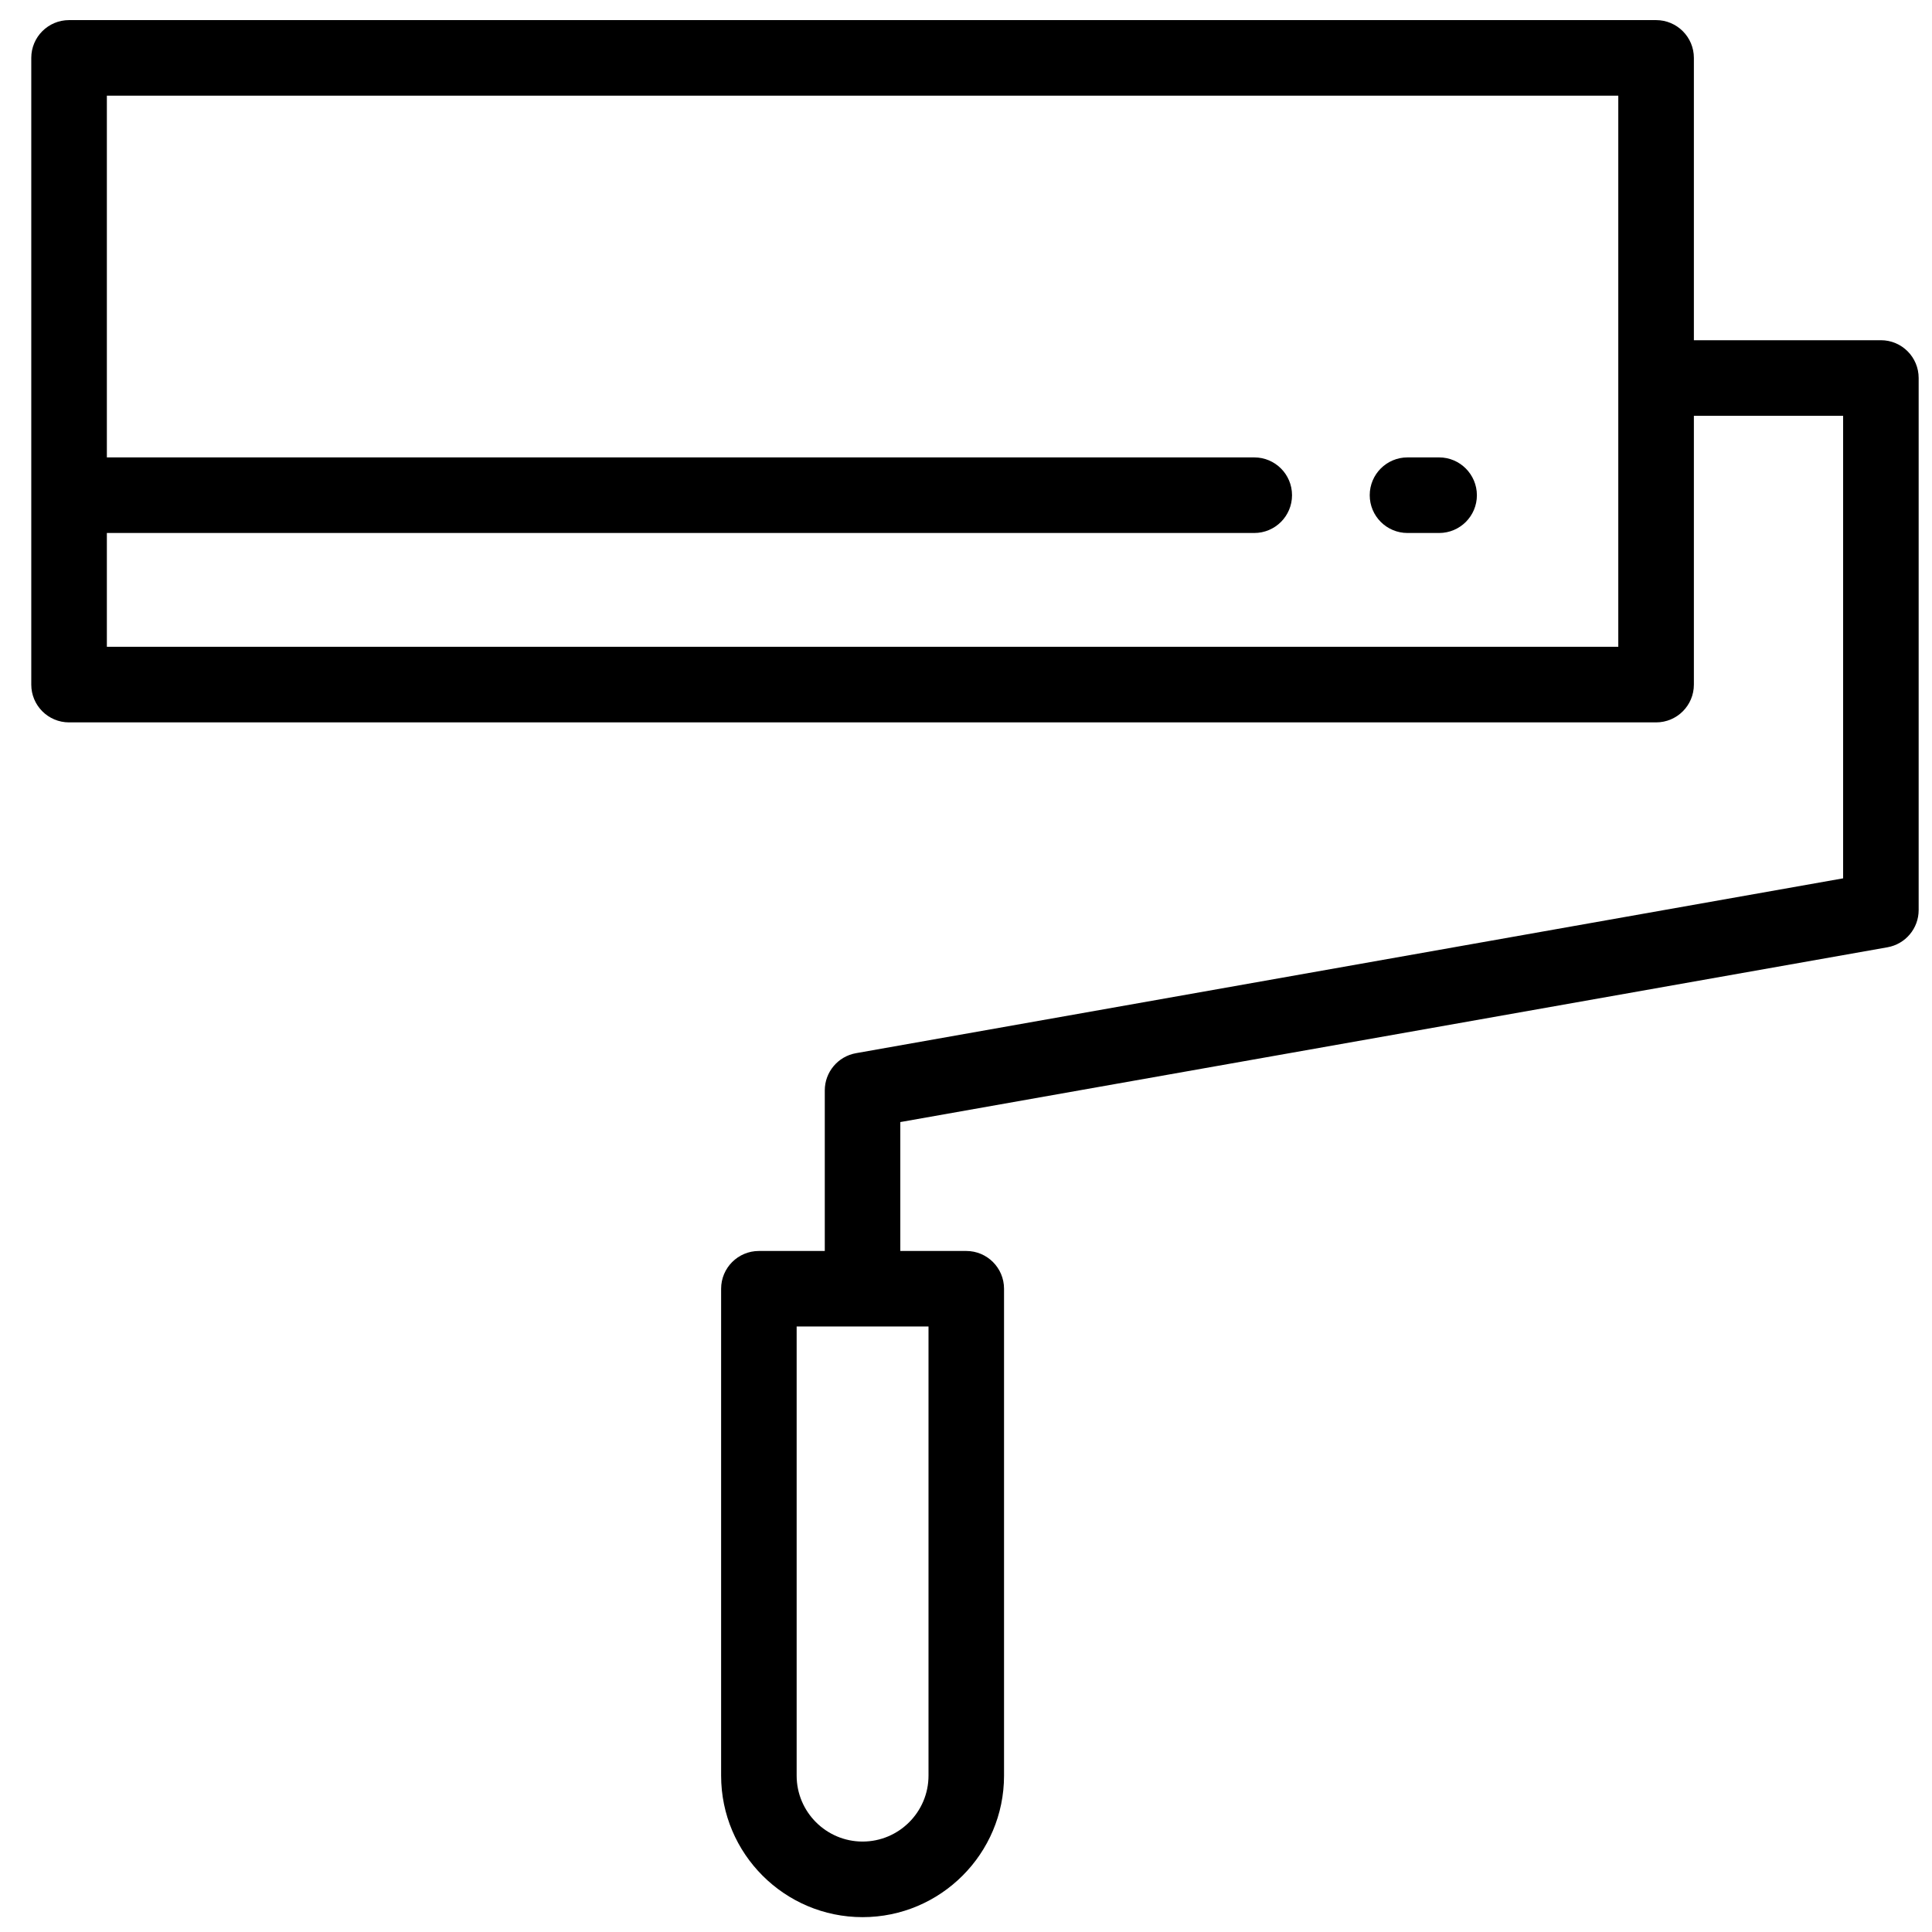 <?xml version="1.0" encoding="iso-8859-1"?>
<!-- Generator: Adobe Illustrator 21.0.0, SVG Export Plug-In . SVG Version: 6.00 Build 0)  -->
<svg version="1.1" id="&#x421;&#x43B;&#x43E;&#x439;_1"
	 xmlns="http://www.w3.org/2000/svg" xmlns:xlink="http://www.w3.org/1999/xlink" x="0px" y="0px" viewBox="0 0 32 32"
	 style="enable-background:new 0 0 32 32;" xml:space="preserve">
<g id="Page-1">
	<g id="Desktop" transform="translate(-384, -1991)">
		
			<g id="POP-UP-&#x41E;&#x442;&#x434;&#x435;&#x43B;&#x43E;&#x447;&#x43D;&#x44B;&#x435;-&#x440;&#x430;&#x431;&#x43E;&#x442;&#x44B;" transform="translate(0, 1578.03)">
			<g id="paint-roller" transform="translate(384.5, 413.303)">
				<path id="Shape" d="M30.654,5.302h-3.098V0.626C27.556,0.28,27.275,0,26.93,0H0.644C0.298,0,0.018,0.28,0.018,0.626v10.38
					c0,0.346,0.28,0.626,0.626,0.626H26.93c0.346,0,0.626-0.28,0.626-0.626V6.554h2.472v7.661l-16.35,2.896
					c-0.299,0.053-0.517,0.313-0.517,0.616v2.66H12.07c-0.346,0-0.626,0.28-0.626,0.626v8.065c0,1.292,1.051,2.343,2.343,2.343
					c1.292,0,2.343-1.051,2.343-2.343v-8.065c0-0.346-0.28-0.626-0.626-0.626h-1.092v-2.135l16.35-2.895
					c0.299-0.053,0.517-0.313,0.517-0.616V5.928C31.279,5.582,30.999,5.302,30.654,5.302z M1.27,10.38V8.495h19.004
					c0.346,0,0.626-0.28,0.626-0.626c0-0.346-0.28-0.626-0.626-0.626H1.27V1.252h25.034v9.128H1.27z M14.879,21.638v7.439
					c0,0.602-0.49,1.092-1.092,1.092c-0.602,0-1.092-0.49-1.092-1.092v-7.439H14.879z"/>
				<path id="Shape_1_" d="M23.336,7.243h-0.523c-0.346,0-0.626,0.28-0.626,0.626c0,0.346,0.28,0.626,0.626,0.626h0.523
					c0.346,0,0.626-0.28,0.626-0.626C23.961,7.524,23.681,7.243,23.336,7.243z"/>
			</g>
		</g>
	</g>
</g>
</svg>
